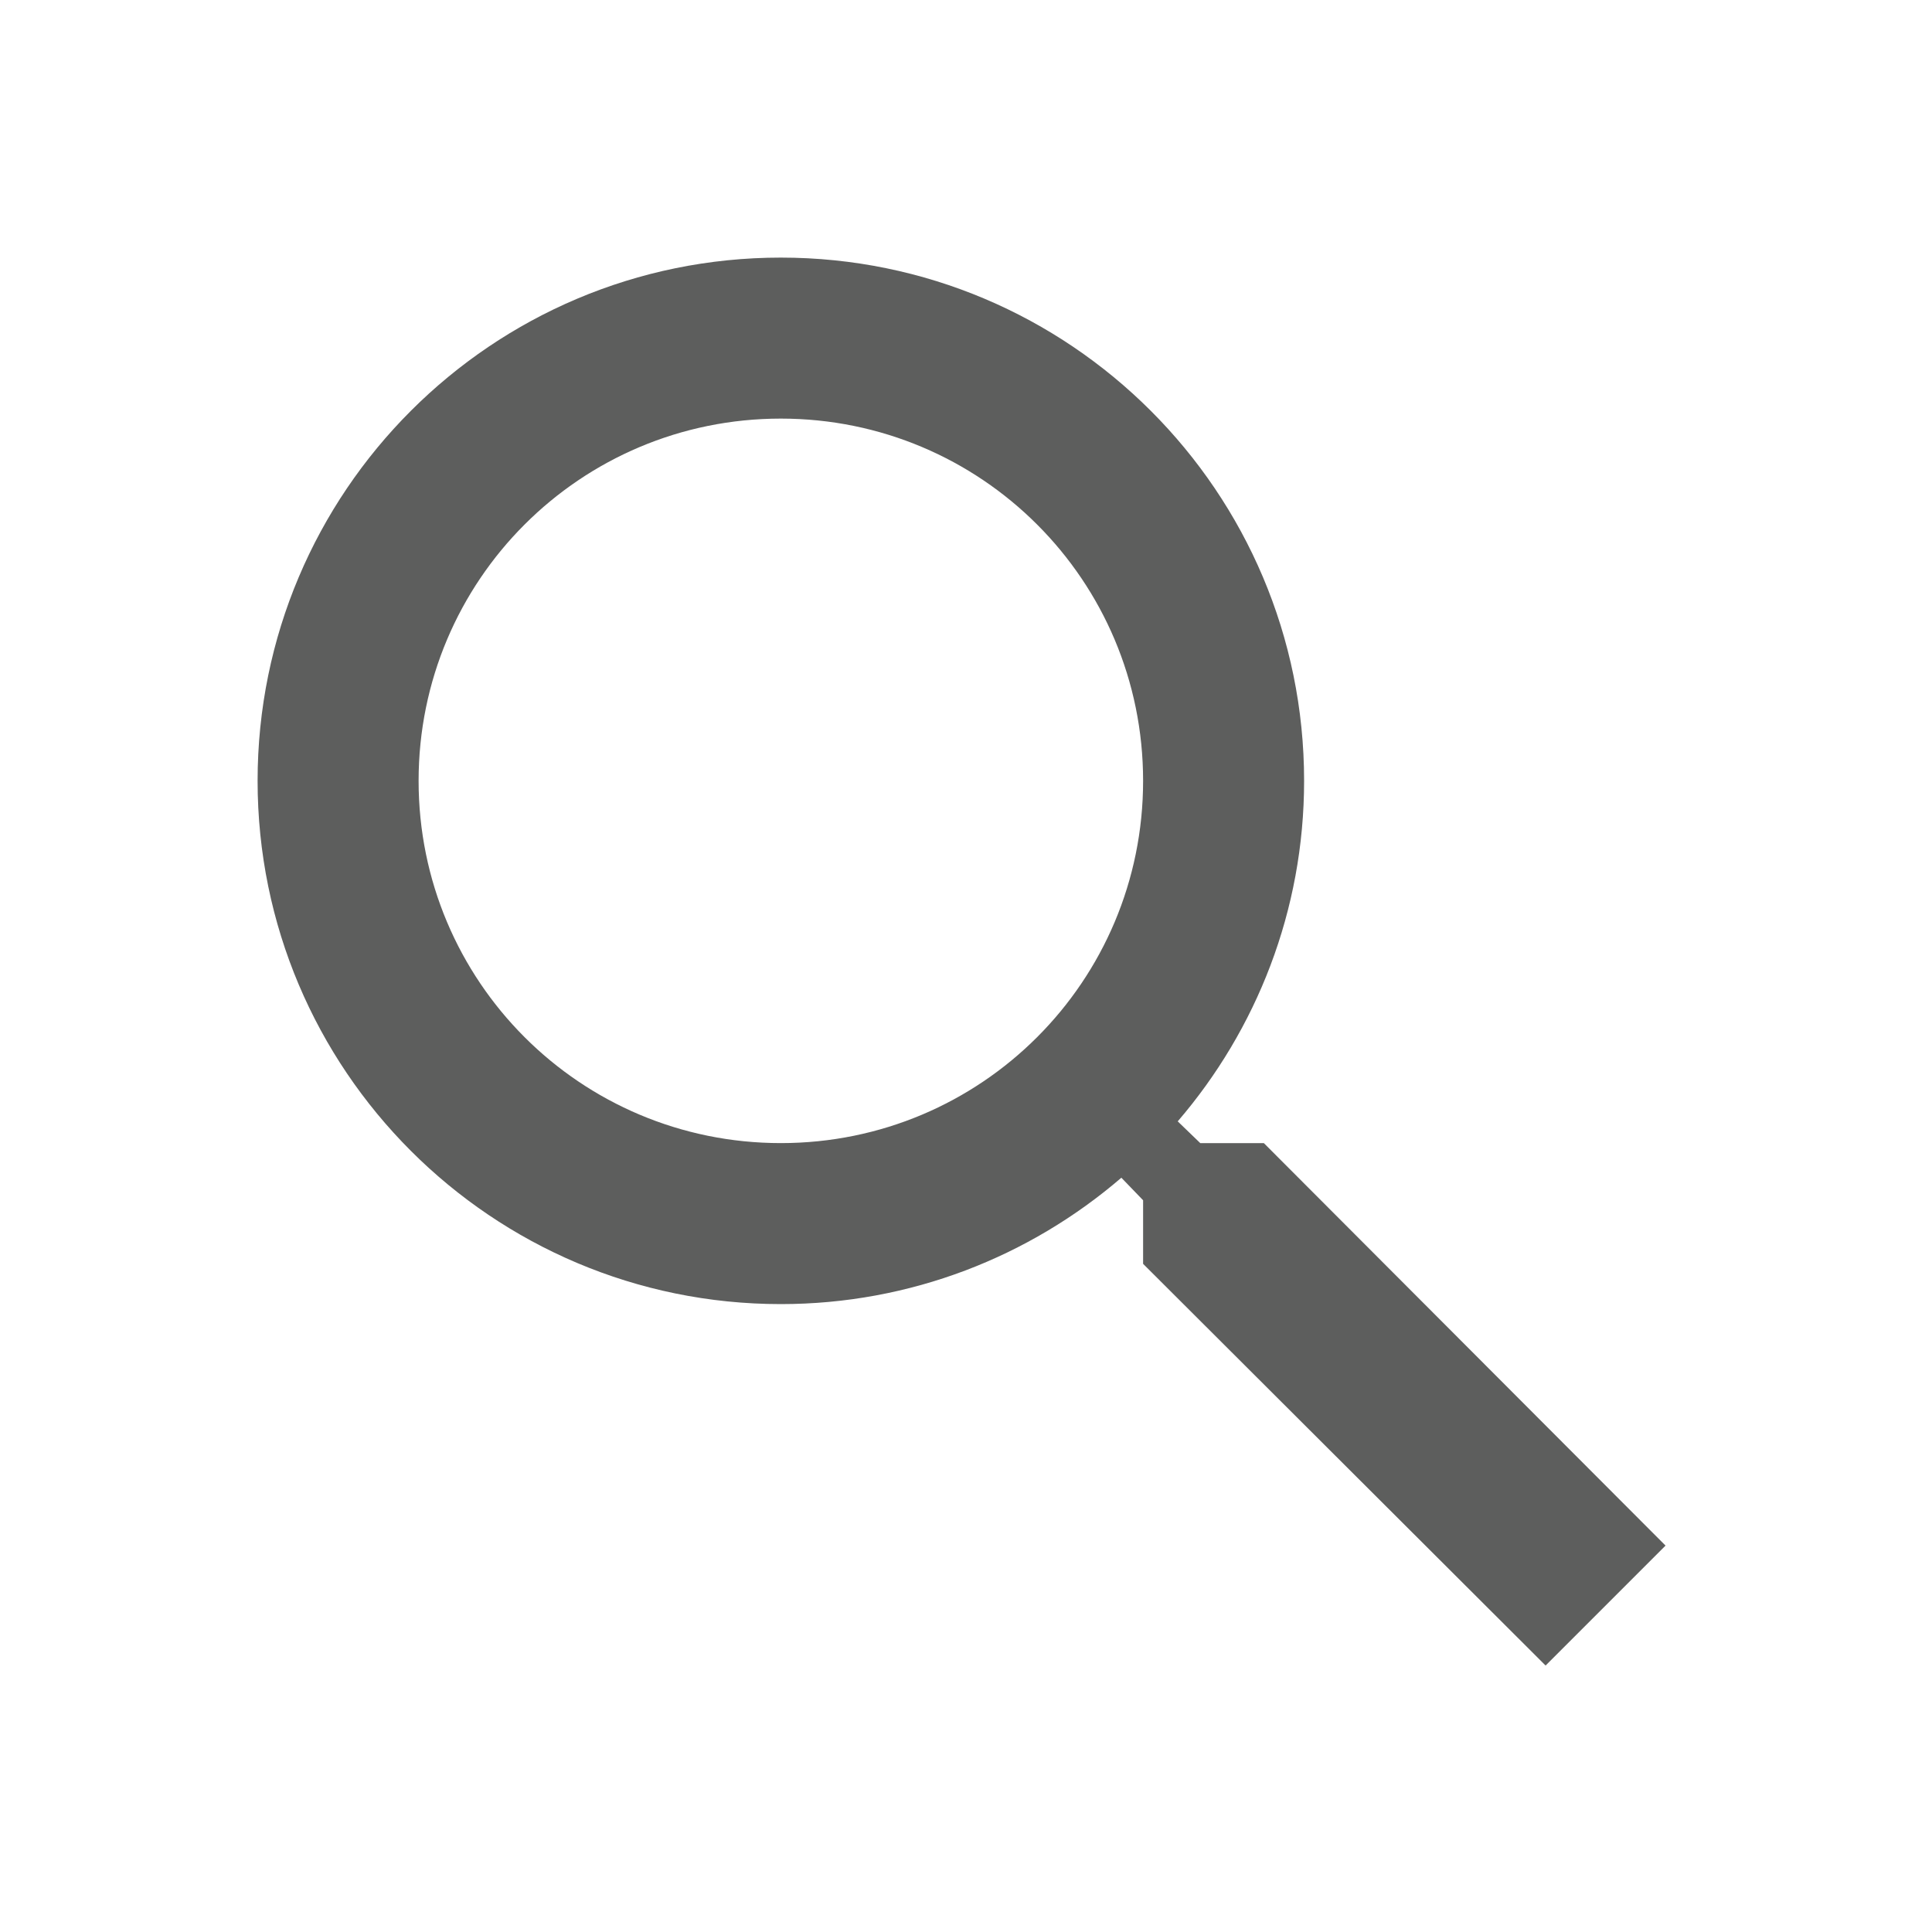 <?xml version="1.0" encoding="UTF-8"?>
<svg width="75px" height="75px" viewBox="0 0 75 75" version="1.1" xmlns="http://www.w3.org/2000/svg" xmlns:xlink="http://www.w3.org/1999/xlink">
    <title>inspection</title>
    <g id="Vehicle-display-page" stroke="none" stroke-width="1" fill="none" fill-rule="evenodd">
        <g id="inspection">
            <polygon id="Path" points="0 0 75 0 75 75 0 75"></polygon>
            <path d="M49.062,44.375 L46.594,44.375 L45.719,43.531 C48.781,39.969 50.625,35.344 50.625,30.312 C50.625,19.094 41.531,10 30.312,10 C19.094,10 10,19.094 10,30.312 C10,41.531 19.094,50.625 30.312,50.625 C35.344,50.625 39.969,48.781 43.531,45.719 L44.375,46.594 L44.375,49.062 L60,64.656 L64.656,60 L49.062,44.375 Z M30.312,44.375 C22.531,44.375 16.25,38.094 16.25,30.312 C16.25,22.531 22.531,16.25 30.312,16.25 C38.094,16.25 44.375,22.531 44.375,30.312 C44.375,38.094 38.094,44.375 30.312,44.375 Z" id="Shape" fill="#5D5E5D" fill-rule="nonzero"></path>
        </g>
    </g>
</svg>